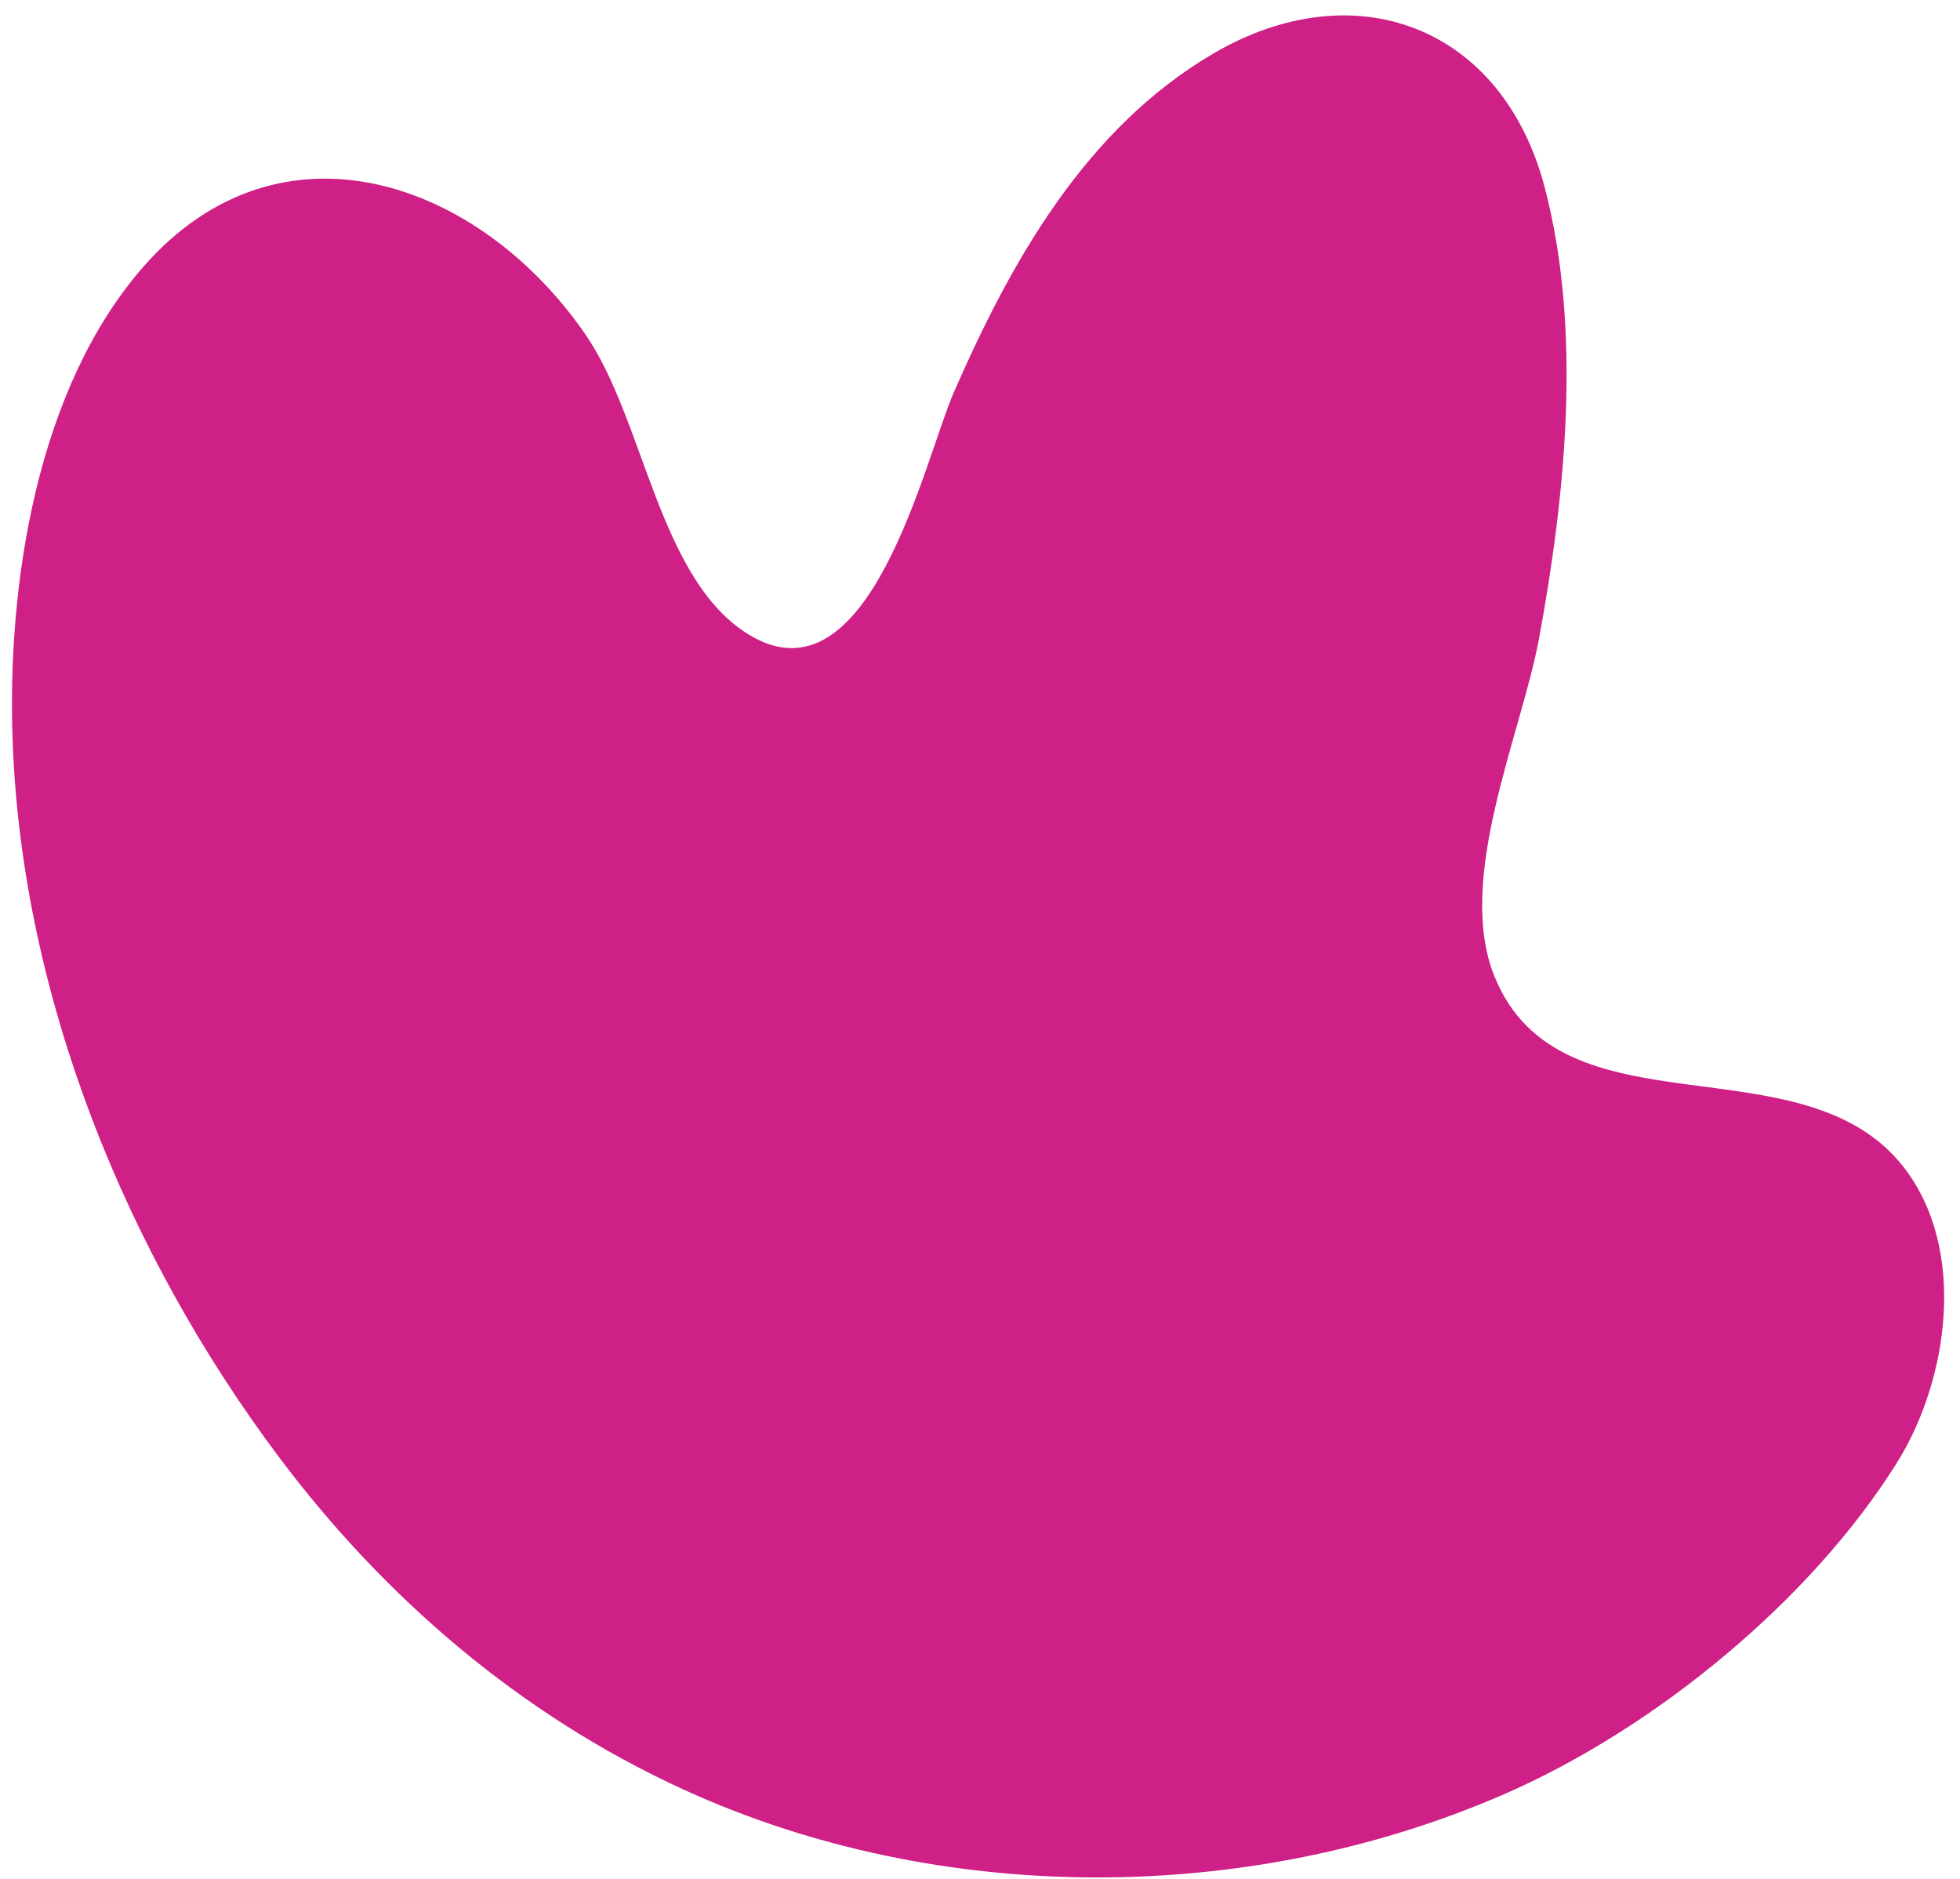 <svg xmlns="http://www.w3.org/2000/svg" width="121" height="116" viewBox="0 0 121 116" fill="none"><path d="M17.23 89.976C23.764 98.681 32.15 105.897 42.225 110.504C58.002 117.715 77.171 117.654 92.96 110.733C102.183 106.693 111.8 98.817 117.131 90.274C120.303 85.174 121.463 77.092 117.504 72.04C111.24 64.045 96.36 70.358 92.267 60.301C89.819 54.291 93.918 45.336 95.008 39.441C96.639 30.597 97.681 20.443 95.367 11.588C92.76 1.606 83.609 -1.823 74.864 3.33C67.001 7.96 62.416 16.135 58.868 24.262C57.085 28.364 53.682 43.7 46.253 39.197C40.657 35.799 39.809 25.993 36.161 20.677C29.644 11.177 17.332 6.789 8.855 16.466C2.268 23.986 0.425 36.085 0.781 45.751C1.349 61.557 7.782 77.379 17.23 89.976Z" fill="#CE2086"></path></svg>